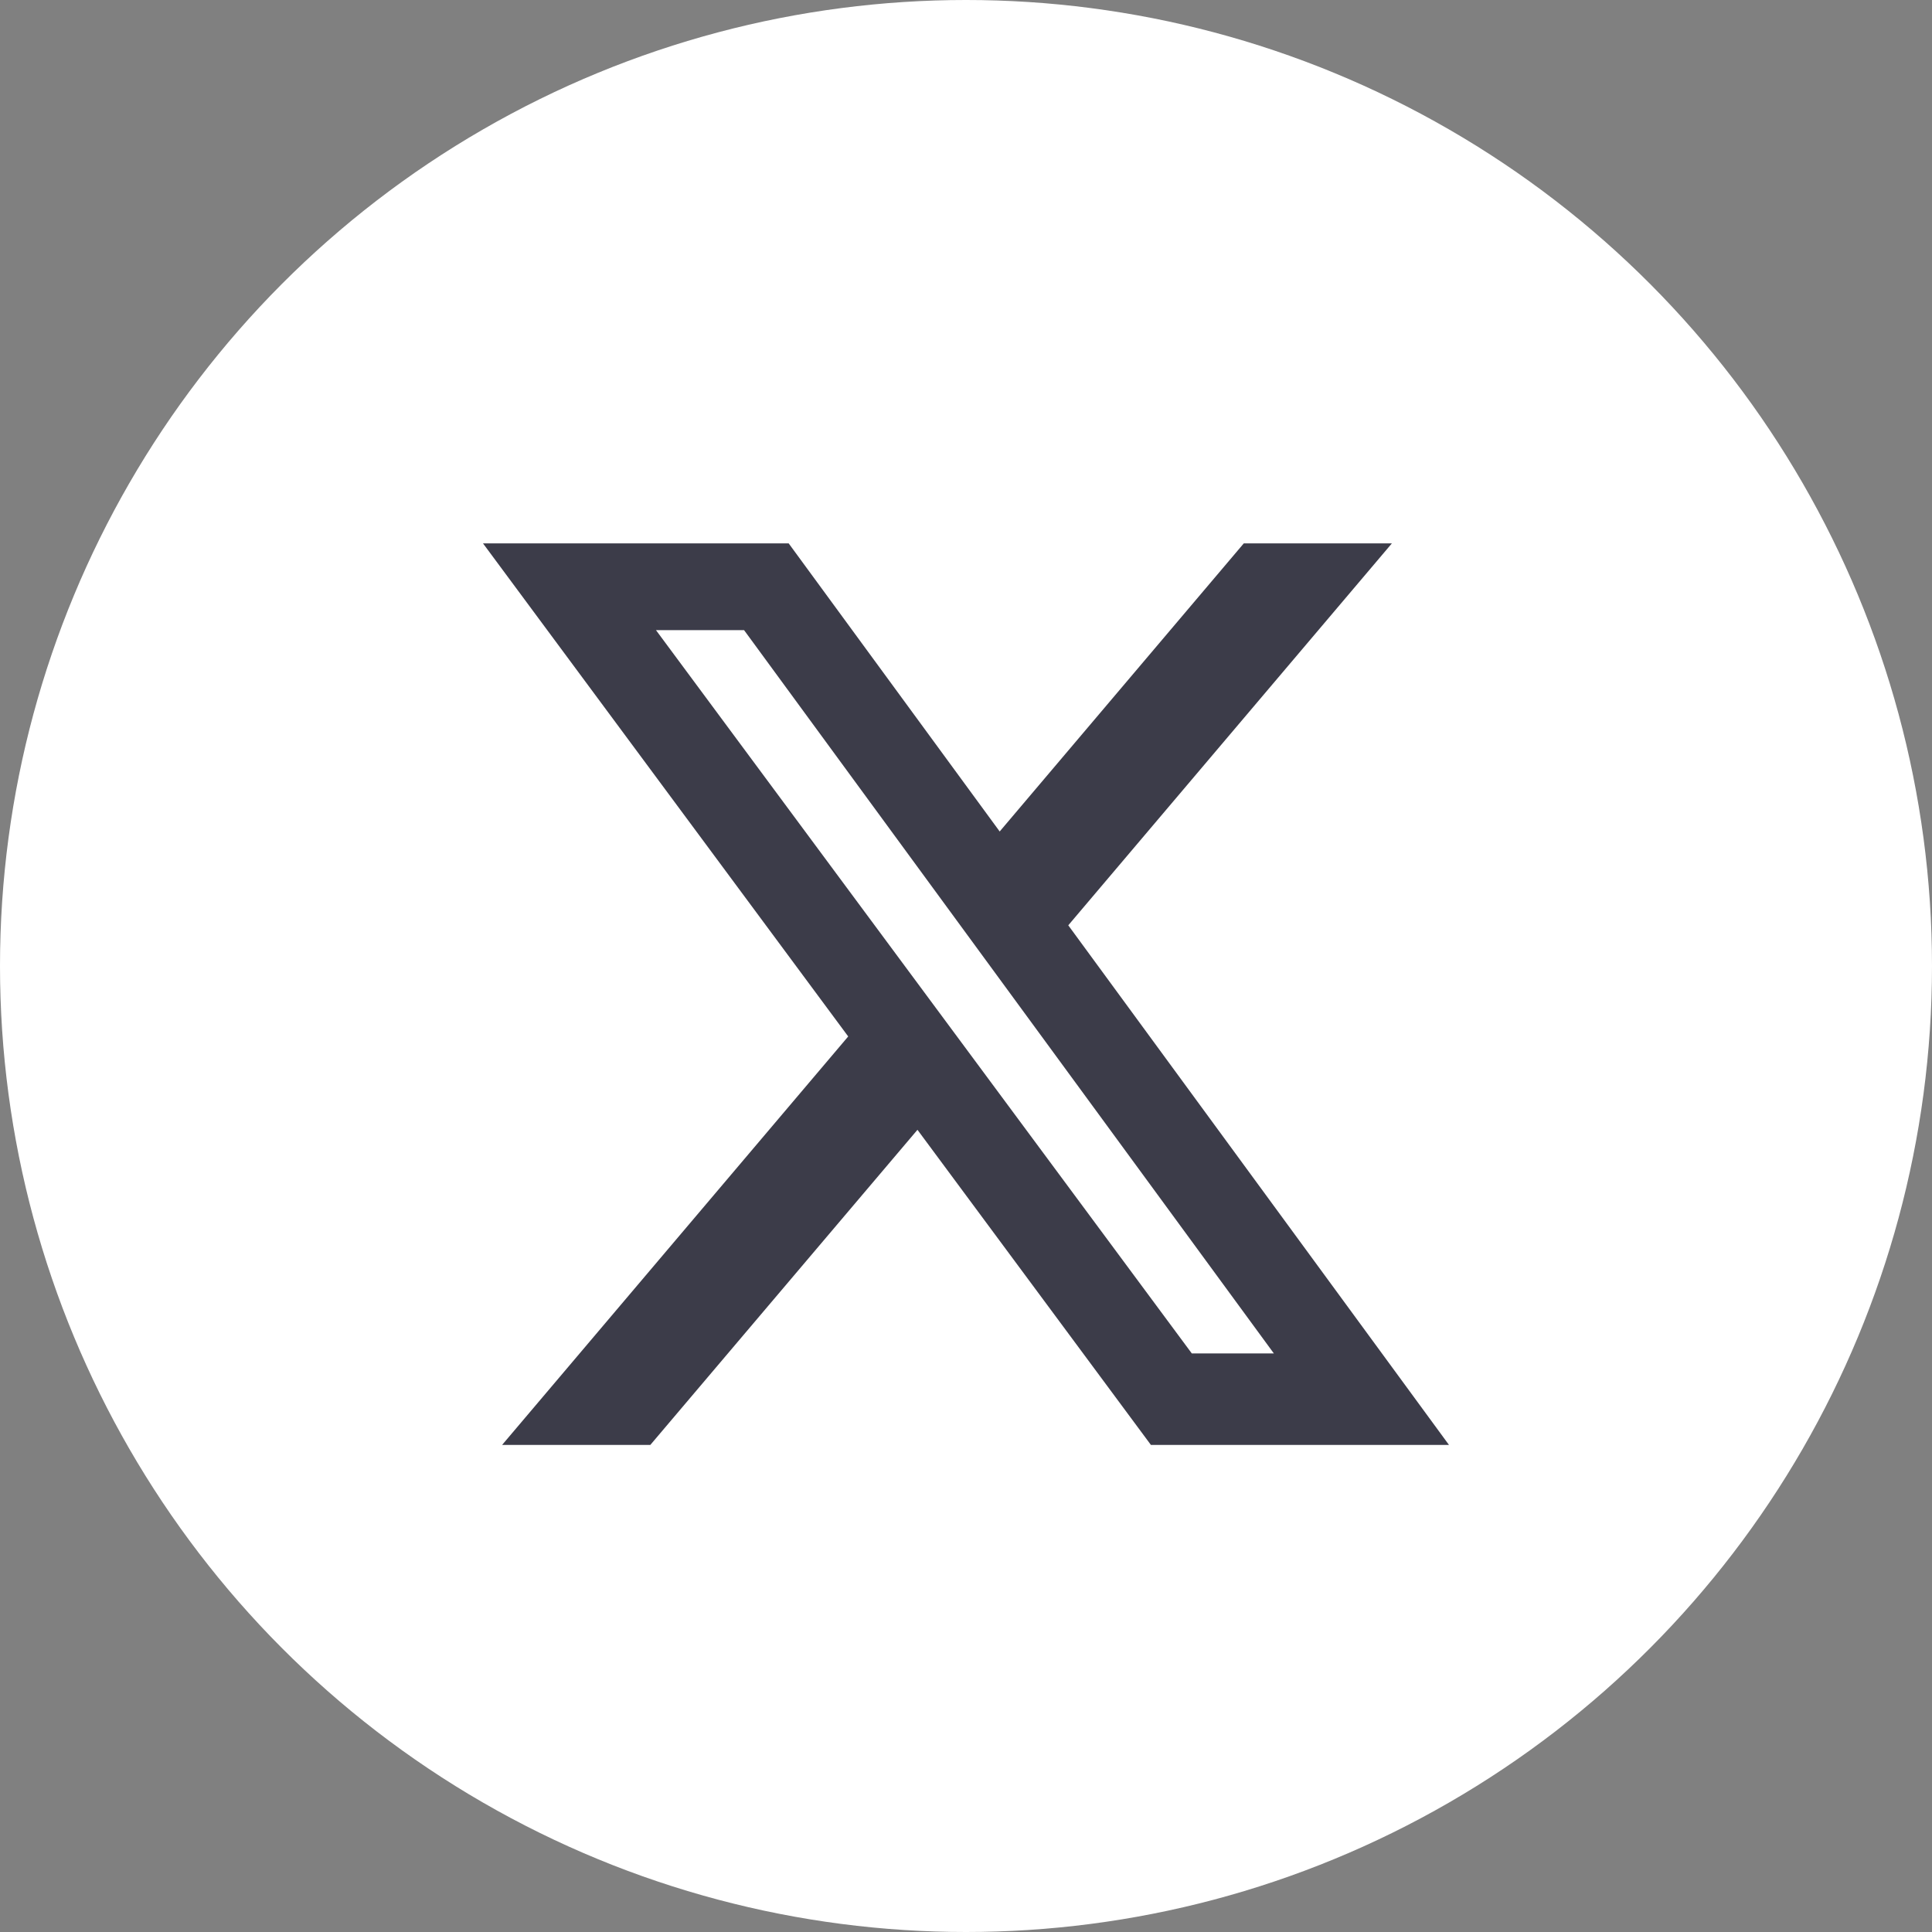 <svg width="32" height="32" viewBox="0 0 32 32" fill="none" xmlns="http://www.w3.org/2000/svg">
<rect x="0" y="0" width="32" height="32" fill="#808080" stroke="none"/>
<circle cx="16" cy="16" r="16" fill="white"/>
<path d="M20.601 9H23.054L17.694 15.326L24 23.933H19.063L15.196 18.713L10.771 23.933H8.316L14.049 17.167L8 9H13.063L16.558 13.772L20.601 9ZM19.74 22.417H21.099L12.324 10.437H10.865L19.74 22.417Z" fill="#3C3C49"/>
</svg>
